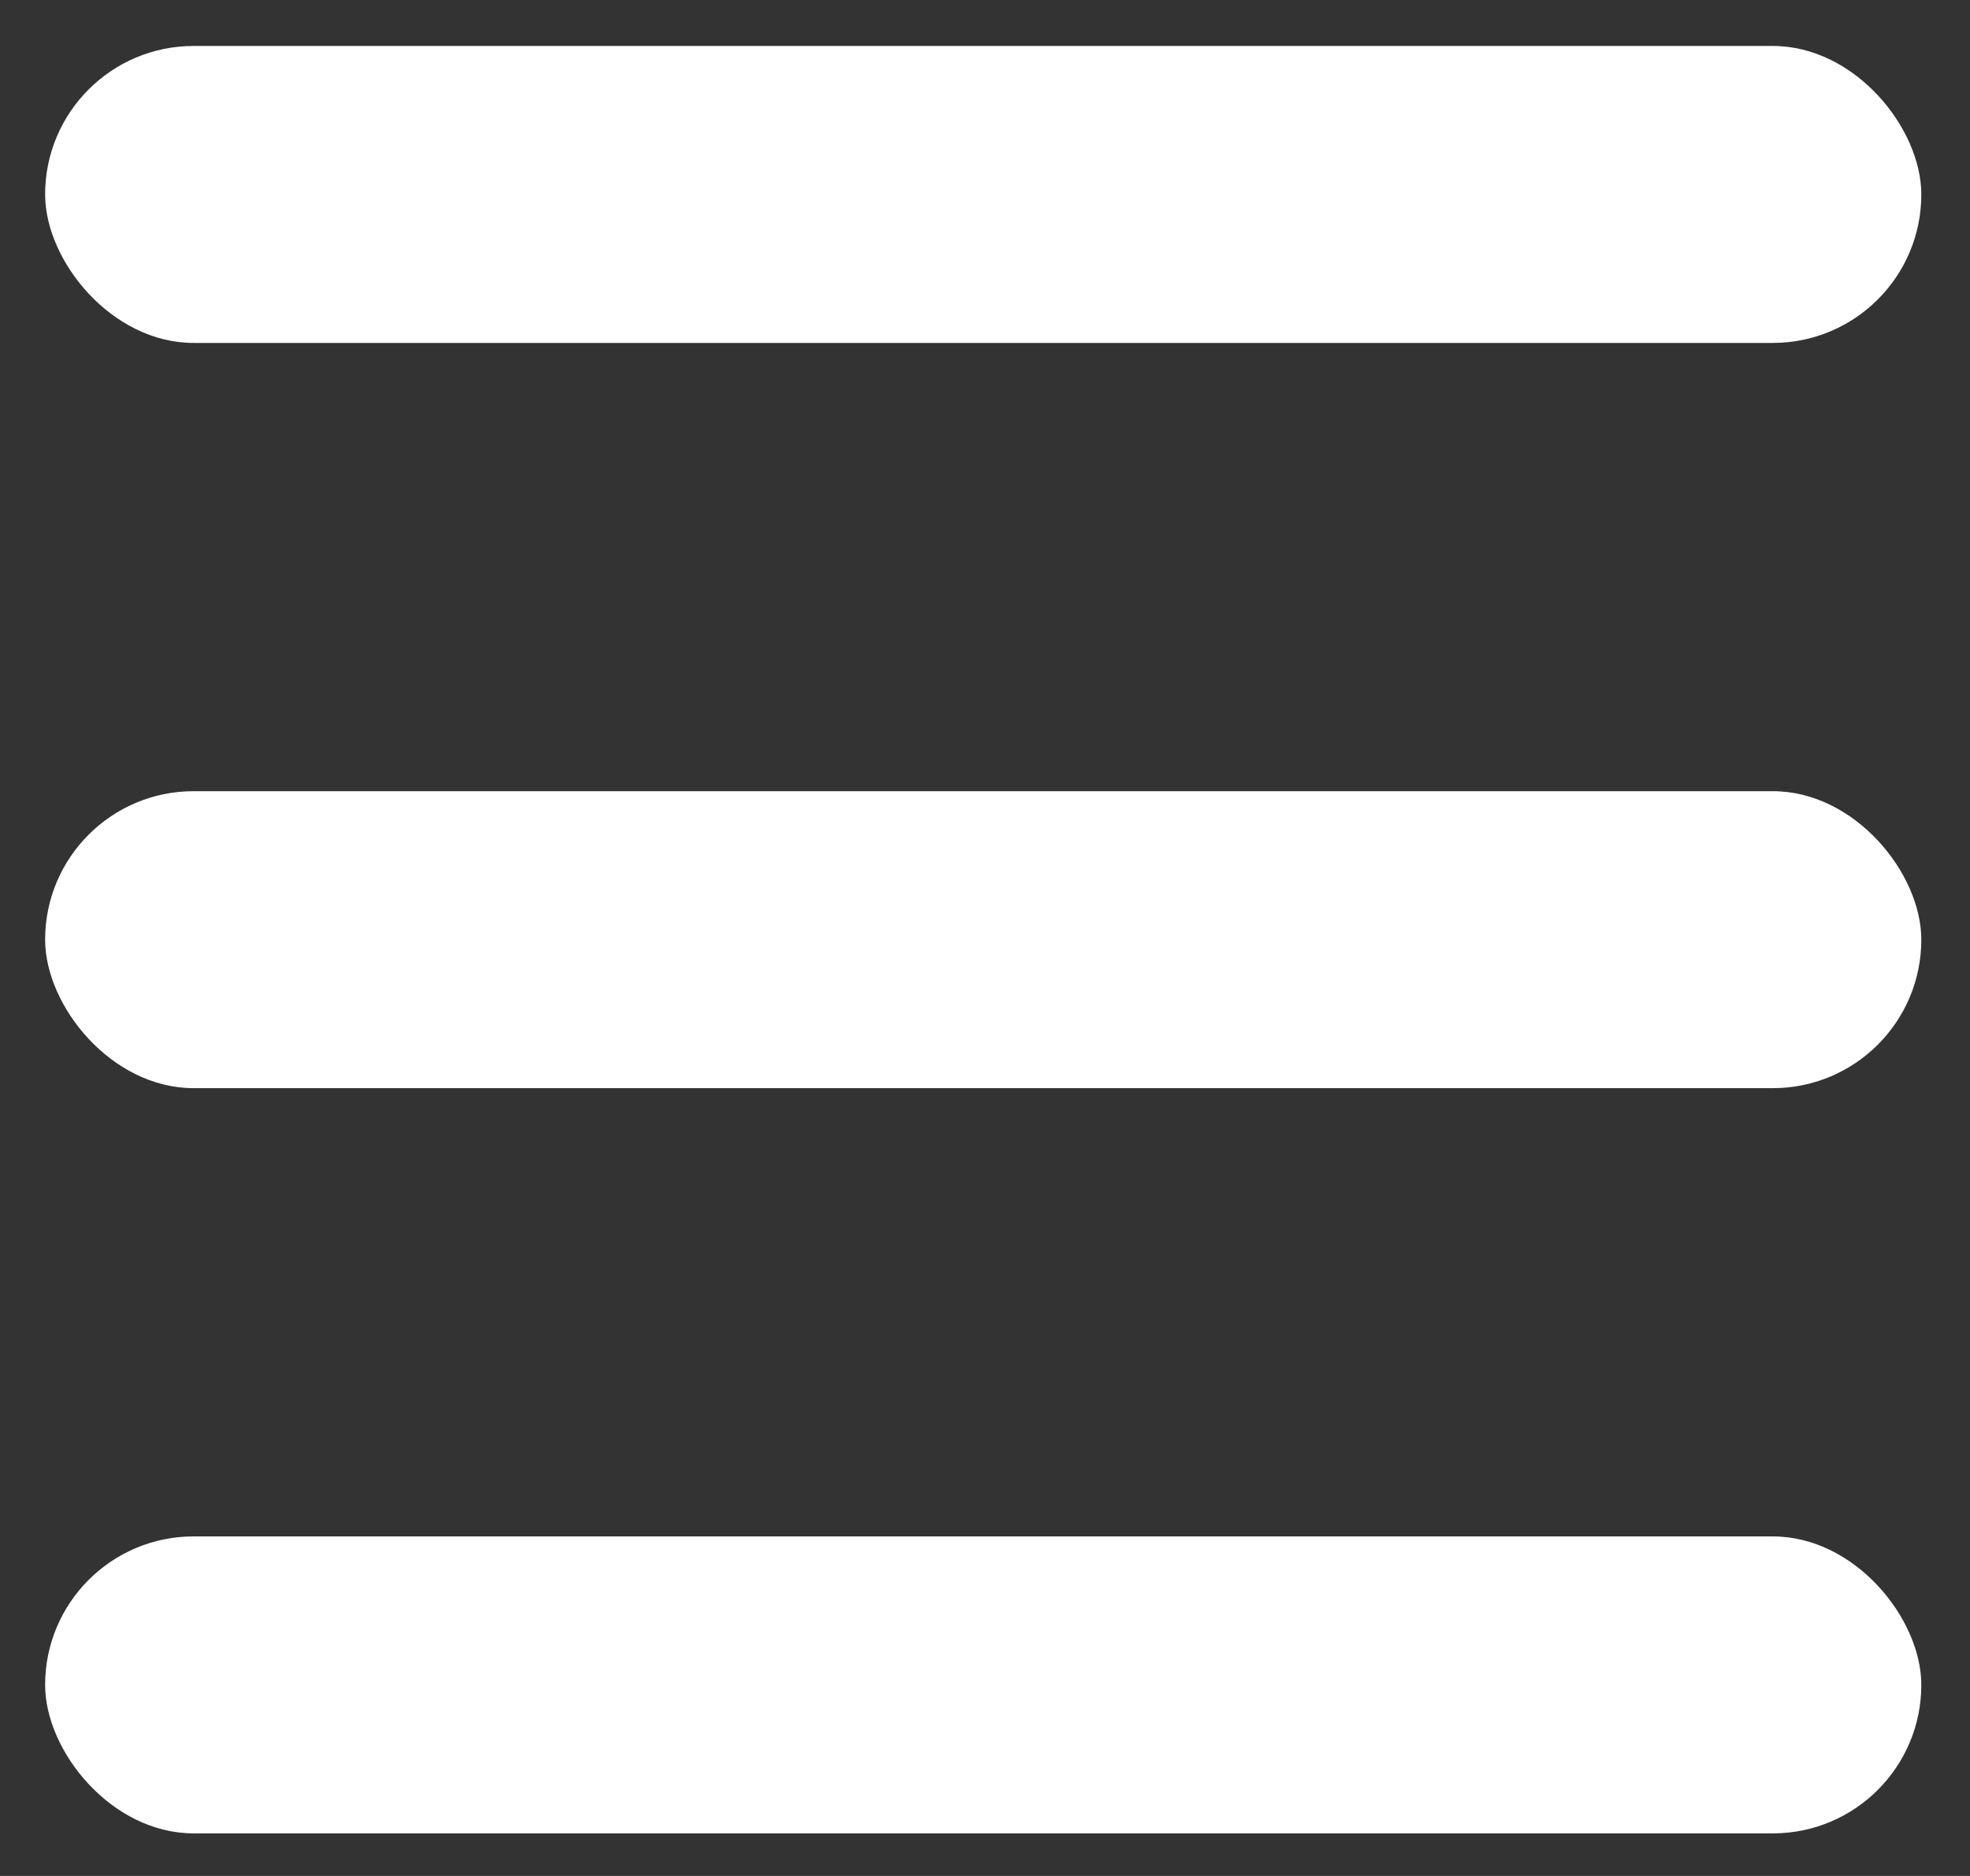 <svg width="21" height="20" viewBox="0 0 21 20" fill="none" xmlns="http://www.w3.org/2000/svg">
<rect x="0" y="0" width="21" height="20" fill="#333333" stroke="none"/>
<rect x="0.481" y="0.49" width="20" height="3.166" rx="1.583" fill="white"/>
<rect x="0.481" y="8.435" width="20" height="3.166" rx="1.583" fill="white"/>
<rect x="0.481" y="16.38" width="20" height="3.166" rx="1.583" fill="white"/>
</svg>
